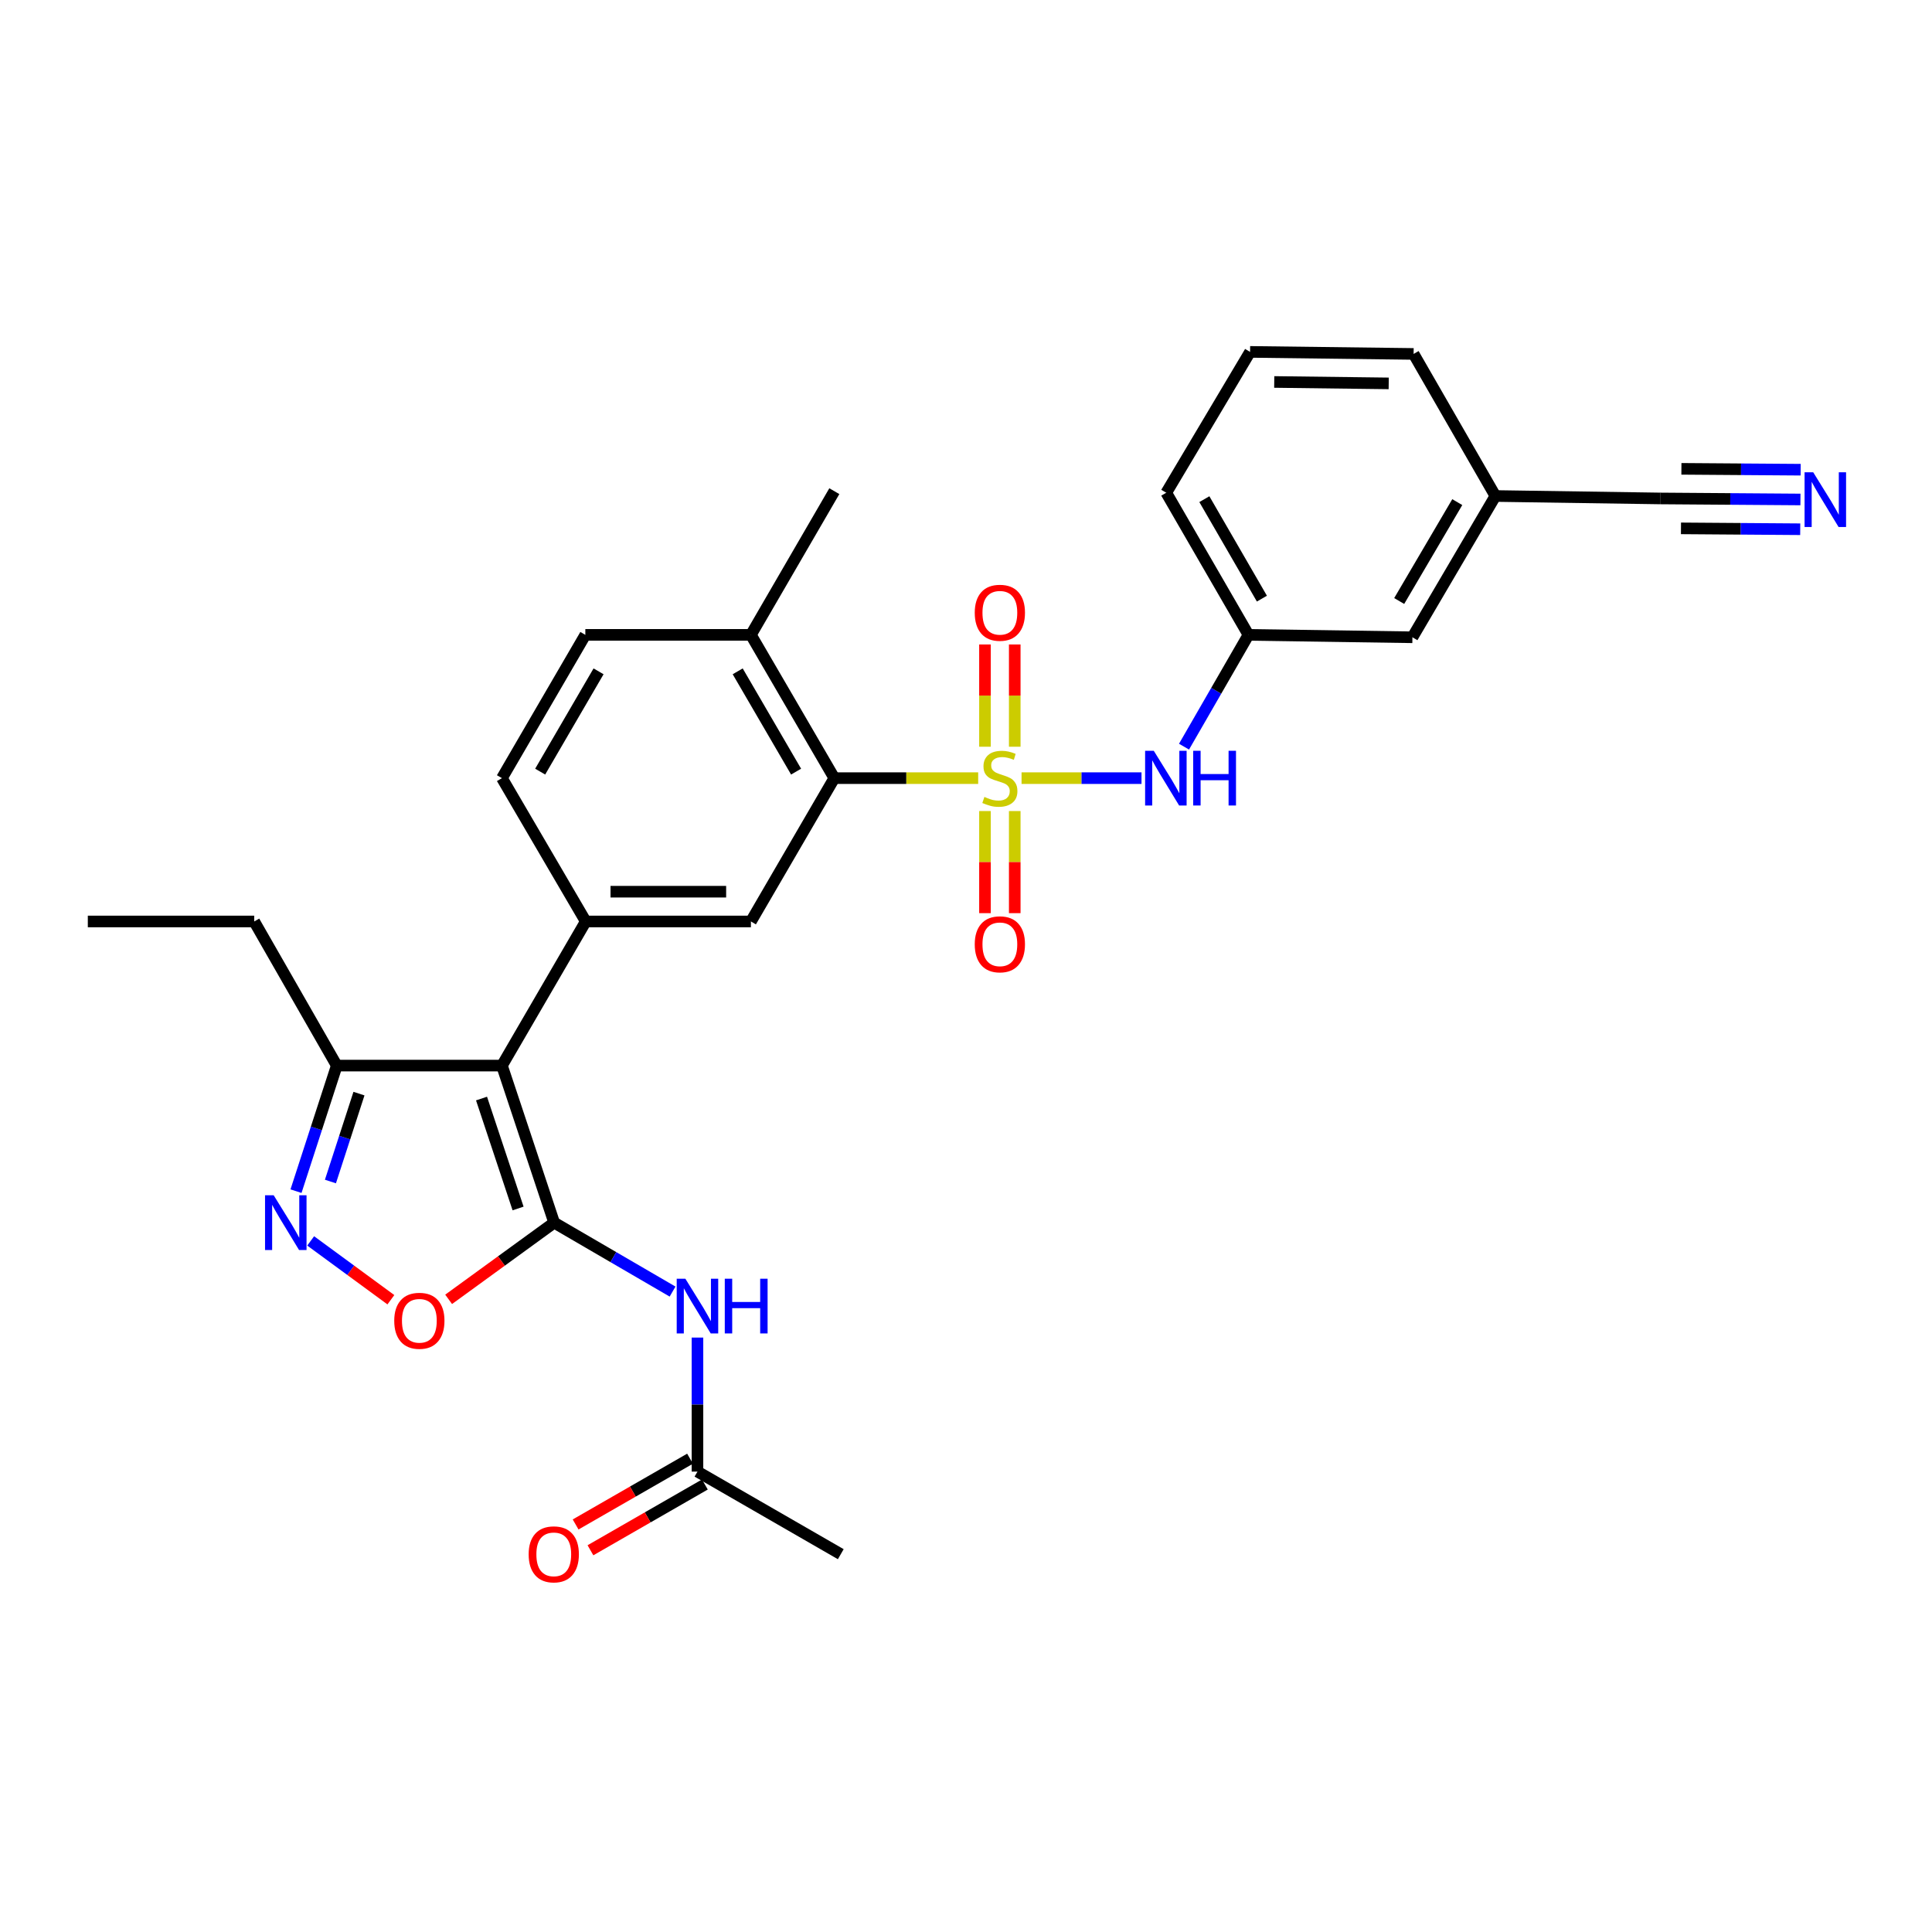 <?xml version='1.0' encoding='iso-8859-1'?>
<svg version='1.1' baseProfile='full'
              xmlns='http://www.w3.org/2000/svg'
                      xmlns:rdkit='http://www.rdkit.org/xml'
                      xmlns:xlink='http://www.w3.org/1999/xlink'
                  xml:space='preserve'
width='1000px' height='1000px' viewBox='0 0 1000 1000'>
<!-- END OF HEADER -->
<rect style='opacity:1.0;fill:#FFFFFF;stroke:none' width='1000' height='1000' x='0' y='0'> </rect>
<path class='bond-2' d='M 506.306,402.765 L 469.076,402.765' style='fill:none;fill-rule:evenodd;stroke:#CCCC00;stroke-width:6px;stroke-linecap:butt;stroke-linejoin:miter;stroke-opacity:1' />
<path class='bond-2' d='M 469.076,402.765 L 431.846,402.765' style='fill:none;fill-rule:evenodd;stroke:#000000;stroke-width:6px;stroke-linecap:butt;stroke-linejoin:miter;stroke-opacity:1' />
<path class='bond-7' d='M 528.756,402.765 L 559.799,402.765' style='fill:none;fill-rule:evenodd;stroke:#CCCC00;stroke-width:6px;stroke-linecap:butt;stroke-linejoin:miter;stroke-opacity:1' />
<path class='bond-7' d='M 559.799,402.765 L 590.842,402.765' style='fill:none;fill-rule:evenodd;stroke:#0000FF;stroke-width:6px;stroke-linecap:butt;stroke-linejoin:miter;stroke-opacity:1' />
<path class='bond-11' d='M 525.232,386.503 L 525.232,360.04' style='fill:none;fill-rule:evenodd;stroke:#CCCC00;stroke-width:6px;stroke-linecap:butt;stroke-linejoin:miter;stroke-opacity:1' />
<path class='bond-11' d='M 525.232,360.04 L 525.232,333.578' style='fill:none;fill-rule:evenodd;stroke:#FF0000;stroke-width:6px;stroke-linecap:butt;stroke-linejoin:miter;stroke-opacity:1' />
<path class='bond-11' d='M 509.824,386.503 L 509.824,360.04' style='fill:none;fill-rule:evenodd;stroke:#CCCC00;stroke-width:6px;stroke-linecap:butt;stroke-linejoin:miter;stroke-opacity:1' />
<path class='bond-11' d='M 509.824,360.04 L 509.824,333.578' style='fill:none;fill-rule:evenodd;stroke:#FF0000;stroke-width:6px;stroke-linecap:butt;stroke-linejoin:miter;stroke-opacity:1' />
<path class='bond-12' d='M 509.824,419.793 L 509.824,446.219' style='fill:none;fill-rule:evenodd;stroke:#CCCC00;stroke-width:6px;stroke-linecap:butt;stroke-linejoin:miter;stroke-opacity:1' />
<path class='bond-12' d='M 509.824,446.219 L 509.824,472.644' style='fill:none;fill-rule:evenodd;stroke:#FF0000;stroke-width:6px;stroke-linecap:butt;stroke-linejoin:miter;stroke-opacity:1' />
<path class='bond-12' d='M 525.232,419.793 L 525.232,446.219' style='fill:none;fill-rule:evenodd;stroke:#CCCC00;stroke-width:6px;stroke-linecap:butt;stroke-linejoin:miter;stroke-opacity:1' />
<path class='bond-12' d='M 525.232,446.219 L 525.232,472.644' style='fill:none;fill-rule:evenodd;stroke:#FF0000;stroke-width:6px;stroke-linecap:butt;stroke-linejoin:miter;stroke-opacity:1' />
<path class='bond-0' d='M 286.828,632.84 L 259.805,551.549' style='fill:none;fill-rule:evenodd;stroke:#000000;stroke-width:6px;stroke-linecap:butt;stroke-linejoin:miter;stroke-opacity:1' />
<path class='bond-0' d='M 268.154,625.506 L 249.238,568.603' style='fill:none;fill-rule:evenodd;stroke:#000000;stroke-width:6px;stroke-linecap:butt;stroke-linejoin:miter;stroke-opacity:1' />
<path class='bond-5' d='M 286.828,632.84 L 259.521,652.689' style='fill:none;fill-rule:evenodd;stroke:#000000;stroke-width:6px;stroke-linecap:butt;stroke-linejoin:miter;stroke-opacity:1' />
<path class='bond-5' d='M 259.521,652.689 L 232.215,672.538' style='fill:none;fill-rule:evenodd;stroke:#FF0000;stroke-width:6px;stroke-linecap:butt;stroke-linejoin:miter;stroke-opacity:1' />
<path class='bond-6' d='M 286.828,632.84 L 317.474,650.681' style='fill:none;fill-rule:evenodd;stroke:#000000;stroke-width:6px;stroke-linecap:butt;stroke-linejoin:miter;stroke-opacity:1' />
<path class='bond-6' d='M 317.474,650.681 L 348.12,668.522' style='fill:none;fill-rule:evenodd;stroke:#0000FF;stroke-width:6px;stroke-linecap:butt;stroke-linejoin:miter;stroke-opacity:1' />
<path class='bond-1' d='M 259.805,551.549 L 303.186,476.951' style='fill:none;fill-rule:evenodd;stroke:#000000;stroke-width:6px;stroke-linecap:butt;stroke-linejoin:miter;stroke-opacity:1' />
<path class='bond-9' d='M 259.805,551.549 L 174.312,551.549' style='fill:none;fill-rule:evenodd;stroke:#000000;stroke-width:6px;stroke-linecap:butt;stroke-linejoin:miter;stroke-opacity:1' />
<path class='bond-8' d='M 431.846,402.765 L 388.671,476.951' style='fill:none;fill-rule:evenodd;stroke:#000000;stroke-width:6px;stroke-linecap:butt;stroke-linejoin:miter;stroke-opacity:1' />
<path class='bond-15' d='M 431.846,402.765 L 388.671,328.604' style='fill:none;fill-rule:evenodd;stroke:#000000;stroke-width:6px;stroke-linecap:butt;stroke-linejoin:miter;stroke-opacity:1' />
<path class='bond-15' d='M 412.054,399.393 L 381.832,347.48' style='fill:none;fill-rule:evenodd;stroke:#000000;stroke-width:6px;stroke-linecap:butt;stroke-linejoin:miter;stroke-opacity:1' />
<path class='bond-3' d='M 303.186,476.951 L 388.671,476.951' style='fill:none;fill-rule:evenodd;stroke:#000000;stroke-width:6px;stroke-linecap:butt;stroke-linejoin:miter;stroke-opacity:1' />
<path class='bond-3' d='M 316.008,461.544 L 375.848,461.544' style='fill:none;fill-rule:evenodd;stroke:#000000;stroke-width:6px;stroke-linecap:butt;stroke-linejoin:miter;stroke-opacity:1' />
<path class='bond-29' d='M 303.186,476.951 L 259.805,402.765' style='fill:none;fill-rule:evenodd;stroke:#000000;stroke-width:6px;stroke-linecap:butt;stroke-linejoin:miter;stroke-opacity:1' />
<path class='bond-4' d='M 153.213,616.543 L 163.762,584.046' style='fill:none;fill-rule:evenodd;stroke:#0000FF;stroke-width:6px;stroke-linecap:butt;stroke-linejoin:miter;stroke-opacity:1' />
<path class='bond-4' d='M 163.762,584.046 L 174.312,551.549' style='fill:none;fill-rule:evenodd;stroke:#000000;stroke-width:6px;stroke-linecap:butt;stroke-linejoin:miter;stroke-opacity:1' />
<path class='bond-4' d='M 171.032,611.551 L 178.417,588.803' style='fill:none;fill-rule:evenodd;stroke:#0000FF;stroke-width:6px;stroke-linecap:butt;stroke-linejoin:miter;stroke-opacity:1' />
<path class='bond-4' d='M 178.417,588.803 L 185.801,566.055' style='fill:none;fill-rule:evenodd;stroke:#000000;stroke-width:6px;stroke-linecap:butt;stroke-linejoin:miter;stroke-opacity:1' />
<path class='bond-31' d='M 160.806,642.291 L 181.56,657.515' style='fill:none;fill-rule:evenodd;stroke:#0000FF;stroke-width:6px;stroke-linecap:butt;stroke-linejoin:miter;stroke-opacity:1' />
<path class='bond-31' d='M 181.56,657.515 L 202.314,672.74' style='fill:none;fill-rule:evenodd;stroke:#FF0000;stroke-width:6px;stroke-linecap:butt;stroke-linejoin:miter;stroke-opacity:1' />
<path class='bond-13' d='M 361.006,692.325 L 361.006,727.011' style='fill:none;fill-rule:evenodd;stroke:#0000FF;stroke-width:6px;stroke-linecap:butt;stroke-linejoin:miter;stroke-opacity:1' />
<path class='bond-13' d='M 361.006,727.011 L 361.006,761.697' style='fill:none;fill-rule:evenodd;stroke:#000000;stroke-width:6px;stroke-linecap:butt;stroke-linejoin:miter;stroke-opacity:1' />
<path class='bond-17' d='M 612.847,386.465 L 629.526,357.534' style='fill:none;fill-rule:evenodd;stroke:#0000FF;stroke-width:6px;stroke-linecap:butt;stroke-linejoin:miter;stroke-opacity:1' />
<path class='bond-17' d='M 629.526,357.534 L 646.205,328.604' style='fill:none;fill-rule:evenodd;stroke:#000000;stroke-width:6px;stroke-linecap:butt;stroke-linejoin:miter;stroke-opacity:1' />
<path class='bond-22' d='M 174.312,551.549 L 131.582,476.951' style='fill:none;fill-rule:evenodd;stroke:#000000;stroke-width:6px;stroke-linecap:butt;stroke-linejoin:miter;stroke-opacity:1' />
<path class='bond-10' d='M 931.906,258.526 L 895.597,258.261' style='fill:none;fill-rule:evenodd;stroke:#0000FF;stroke-width:6px;stroke-linecap:butt;stroke-linejoin:miter;stroke-opacity:1' />
<path class='bond-10' d='M 895.597,258.261 L 859.289,257.995' style='fill:none;fill-rule:evenodd;stroke:#000000;stroke-width:6px;stroke-linecap:butt;stroke-linejoin:miter;stroke-opacity:1' />
<path class='bond-10' d='M 932.018,243.119 L 901.156,242.894' style='fill:none;fill-rule:evenodd;stroke:#0000FF;stroke-width:6px;stroke-linecap:butt;stroke-linejoin:miter;stroke-opacity:1' />
<path class='bond-10' d='M 901.156,242.894 L 870.294,242.668' style='fill:none;fill-rule:evenodd;stroke:#000000;stroke-width:6px;stroke-linecap:butt;stroke-linejoin:miter;stroke-opacity:1' />
<path class='bond-10' d='M 931.793,273.933 L 900.931,273.708' style='fill:none;fill-rule:evenodd;stroke:#0000FF;stroke-width:6px;stroke-linecap:butt;stroke-linejoin:miter;stroke-opacity:1' />
<path class='bond-10' d='M 900.931,273.708 L 870.069,273.482' style='fill:none;fill-rule:evenodd;stroke:#000000;stroke-width:6px;stroke-linecap:butt;stroke-linejoin:miter;stroke-opacity:1' />
<path class='bond-18' d='M 357.167,755.018 L 327.552,772.039' style='fill:none;fill-rule:evenodd;stroke:#000000;stroke-width:6px;stroke-linecap:butt;stroke-linejoin:miter;stroke-opacity:1' />
<path class='bond-18' d='M 327.552,772.039 L 297.937,789.06' style='fill:none;fill-rule:evenodd;stroke:#FF0000;stroke-width:6px;stroke-linecap:butt;stroke-linejoin:miter;stroke-opacity:1' />
<path class='bond-18' d='M 364.845,768.376 L 335.23,785.397' style='fill:none;fill-rule:evenodd;stroke:#000000;stroke-width:6px;stroke-linecap:butt;stroke-linejoin:miter;stroke-opacity:1' />
<path class='bond-18' d='M 335.23,785.397 L 305.615,802.418' style='fill:none;fill-rule:evenodd;stroke:#FF0000;stroke-width:6px;stroke-linecap:butt;stroke-linejoin:miter;stroke-opacity:1' />
<path class='bond-24' d='M 361.006,761.697 L 435.184,804.444' style='fill:none;fill-rule:evenodd;stroke:#000000;stroke-width:6px;stroke-linecap:butt;stroke-linejoin:miter;stroke-opacity:1' />
<path class='bond-14' d='M 859.289,257.995 L 774.009,256.729' style='fill:none;fill-rule:evenodd;stroke:#000000;stroke-width:6px;stroke-linecap:butt;stroke-linejoin:miter;stroke-opacity:1' />
<path class='bond-19' d='M 388.671,328.604 L 302.972,328.604' style='fill:none;fill-rule:evenodd;stroke:#000000;stroke-width:6px;stroke-linecap:butt;stroke-linejoin:miter;stroke-opacity:1' />
<path class='bond-26' d='M 388.671,328.604 L 431.846,254.229' style='fill:none;fill-rule:evenodd;stroke:#000000;stroke-width:6px;stroke-linecap:butt;stroke-linejoin:miter;stroke-opacity:1' />
<path class='bond-16' d='M 259.805,402.765 L 302.972,328.604' style='fill:none;fill-rule:evenodd;stroke:#000000;stroke-width:6px;stroke-linecap:butt;stroke-linejoin:miter;stroke-opacity:1' />
<path class='bond-16' d='M 279.596,399.391 L 309.813,347.479' style='fill:none;fill-rule:evenodd;stroke:#000000;stroke-width:6px;stroke-linecap:butt;stroke-linejoin:miter;stroke-opacity:1' />
<path class='bond-21' d='M 646.205,328.604 L 731.066,329.854' style='fill:none;fill-rule:evenodd;stroke:#000000;stroke-width:6px;stroke-linecap:butt;stroke-linejoin:miter;stroke-opacity:1' />
<path class='bond-25' d='M 646.205,328.604 L 603.655,255.042' style='fill:none;fill-rule:evenodd;stroke:#000000;stroke-width:6px;stroke-linecap:butt;stroke-linejoin:miter;stroke-opacity:1' />
<path class='bond-25' d='M 653.16,309.855 L 623.375,258.362' style='fill:none;fill-rule:evenodd;stroke:#000000;stroke-width:6px;stroke-linecap:butt;stroke-linejoin:miter;stroke-opacity:1' />
<path class='bond-20' d='M 774.009,256.729 L 731.066,329.854' style='fill:none;fill-rule:evenodd;stroke:#000000;stroke-width:6px;stroke-linecap:butt;stroke-linejoin:miter;stroke-opacity:1' />
<path class='bond-20' d='M 754.282,259.895 L 724.221,311.083' style='fill:none;fill-rule:evenodd;stroke:#000000;stroke-width:6px;stroke-linecap:butt;stroke-linejoin:miter;stroke-opacity:1' />
<path class='bond-30' d='M 774.009,256.729 L 731.682,183.193' style='fill:none;fill-rule:evenodd;stroke:#000000;stroke-width:6px;stroke-linecap:butt;stroke-linejoin:miter;stroke-opacity:1' />
<path class='bond-28' d='M 131.582,476.951 L 45.455,476.951' style='fill:none;fill-rule:evenodd;stroke:#000000;stroke-width:6px;stroke-linecap:butt;stroke-linejoin:miter;stroke-opacity:1' />
<path class='bond-23' d='M 647.035,182.14 L 603.655,255.042' style='fill:none;fill-rule:evenodd;stroke:#000000;stroke-width:6px;stroke-linecap:butt;stroke-linejoin:miter;stroke-opacity:1' />
<path class='bond-27' d='M 647.035,182.14 L 731.682,183.193' style='fill:none;fill-rule:evenodd;stroke:#000000;stroke-width:6px;stroke-linecap:butt;stroke-linejoin:miter;stroke-opacity:1' />
<path class='bond-27' d='M 659.541,197.704 L 718.793,198.441' style='fill:none;fill-rule:evenodd;stroke:#000000;stroke-width:6px;stroke-linecap:butt;stroke-linejoin:miter;stroke-opacity:1' />
<path  class='atom-0' d='M 509.528 412.485
Q 509.848 412.605, 511.168 413.165
Q 512.488 413.725, 513.928 414.085
Q 515.408 414.405, 516.848 414.405
Q 519.528 414.405, 521.088 413.125
Q 522.648 411.805, 522.648 409.525
Q 522.648 407.965, 521.848 407.005
Q 521.088 406.045, 519.888 405.525
Q 518.688 405.005, 516.688 404.405
Q 514.168 403.645, 512.648 402.925
Q 511.168 402.205, 510.088 400.685
Q 509.048 399.165, 509.048 396.605
Q 509.048 393.045, 511.448 390.845
Q 513.888 388.645, 518.688 388.645
Q 521.968 388.645, 525.688 390.205
L 524.768 393.285
Q 521.368 391.885, 518.808 391.885
Q 516.048 391.885, 514.528 393.045
Q 513.008 394.165, 513.048 396.125
Q 513.048 397.645, 513.808 398.565
Q 514.608 399.485, 515.728 400.005
Q 516.888 400.525, 518.808 401.125
Q 521.368 401.925, 522.888 402.725
Q 524.408 403.525, 525.488 405.165
Q 526.608 406.765, 526.608 409.525
Q 526.608 413.445, 523.968 415.565
Q 521.368 417.645, 517.008 417.645
Q 514.488 417.645, 512.568 417.085
Q 510.688 416.565, 508.448 415.645
L 509.528 412.485
' fill='#CCCC00'/>
<path  class='atom-5' d='M 141.662 618.68
L 150.942 633.68
Q 151.862 635.16, 153.342 637.84
Q 154.822 640.52, 154.902 640.68
L 154.902 618.68
L 158.662 618.68
L 158.662 647
L 154.782 647
L 144.822 630.6
Q 143.662 628.68, 142.422 626.48
Q 141.222 624.28, 140.862 623.6
L 140.862 647
L 137.182 647
L 137.182 618.68
L 141.662 618.68
' fill='#0000FF'/>
<path  class='atom-6' d='M 204.058 683.636
Q 204.058 676.836, 207.418 673.036
Q 210.778 669.236, 217.058 669.236
Q 223.338 669.236, 226.698 673.036
Q 230.058 676.836, 230.058 683.636
Q 230.058 690.516, 226.658 694.436
Q 223.258 698.316, 217.058 698.316
Q 210.818 698.316, 207.418 694.436
Q 204.058 690.556, 204.058 683.636
M 217.058 695.116
Q 221.378 695.116, 223.698 692.236
Q 226.058 689.316, 226.058 683.636
Q 226.058 678.076, 223.698 675.276
Q 221.378 672.436, 217.058 672.436
Q 212.738 672.436, 210.378 675.236
Q 208.058 678.036, 208.058 683.636
Q 208.058 689.356, 210.378 692.236
Q 212.738 695.116, 217.058 695.116
' fill='#FF0000'/>
<path  class='atom-7' d='M 354.746 661.863
L 364.026 676.863
Q 364.946 678.343, 366.426 681.023
Q 367.906 683.703, 367.986 683.863
L 367.986 661.863
L 371.746 661.863
L 371.746 690.183
L 367.866 690.183
L 357.906 673.783
Q 356.746 671.863, 355.506 669.663
Q 354.306 667.463, 353.946 666.783
L 353.946 690.183
L 350.266 690.183
L 350.266 661.863
L 354.746 661.863
' fill='#0000FF'/>
<path  class='atom-7' d='M 375.146 661.863
L 378.986 661.863
L 378.986 673.903
L 393.466 673.903
L 393.466 661.863
L 397.306 661.863
L 397.306 690.183
L 393.466 690.183
L 393.466 677.103
L 378.986 677.103
L 378.986 690.183
L 375.146 690.183
L 375.146 661.863
' fill='#0000FF'/>
<path  class='atom-8' d='M 597.19 388.605
L 606.47 403.605
Q 607.39 405.085, 608.87 407.765
Q 610.35 410.445, 610.43 410.605
L 610.43 388.605
L 614.19 388.605
L 614.19 416.925
L 610.31 416.925
L 600.35 400.525
Q 599.19 398.605, 597.95 396.405
Q 596.75 394.205, 596.39 393.525
L 596.39 416.925
L 592.71 416.925
L 592.71 388.605
L 597.19 388.605
' fill='#0000FF'/>
<path  class='atom-8' d='M 617.59 388.605
L 621.43 388.605
L 621.43 400.645
L 635.91 400.645
L 635.91 388.605
L 639.75 388.605
L 639.75 416.925
L 635.91 416.925
L 635.91 403.845
L 621.43 403.845
L 621.43 416.925
L 617.59 416.925
L 617.59 388.605
' fill='#0000FF'/>
<path  class='atom-11' d='M 938.523 244.46
L 947.803 259.46
Q 948.723 260.94, 950.203 263.62
Q 951.683 266.3, 951.763 266.46
L 951.763 244.46
L 955.523 244.46
L 955.523 272.78
L 951.643 272.78
L 941.683 256.38
Q 940.523 254.46, 939.283 252.26
Q 938.083 250.06, 937.723 249.38
L 937.723 272.78
L 934.043 272.78
L 934.043 244.46
L 938.523 244.46
' fill='#0000FF'/>
<path  class='atom-12' d='M 504.528 317.163
Q 504.528 310.363, 507.888 306.563
Q 511.248 302.763, 517.528 302.763
Q 523.808 302.763, 527.168 306.563
Q 530.528 310.363, 530.528 317.163
Q 530.528 324.043, 527.128 327.963
Q 523.728 331.843, 517.528 331.843
Q 511.288 331.843, 507.888 327.963
Q 504.528 324.083, 504.528 317.163
M 517.528 328.643
Q 521.848 328.643, 524.168 325.763
Q 526.528 322.843, 526.528 317.163
Q 526.528 311.603, 524.168 308.803
Q 521.848 305.963, 517.528 305.963
Q 513.208 305.963, 510.848 308.763
Q 508.528 311.563, 508.528 317.163
Q 508.528 322.883, 510.848 325.763
Q 513.208 328.643, 517.528 328.643
' fill='#FF0000'/>
<path  class='atom-13' d='M 504.528 488.767
Q 504.528 481.967, 507.888 478.167
Q 511.248 474.367, 517.528 474.367
Q 523.808 474.367, 527.168 478.167
Q 530.528 481.967, 530.528 488.767
Q 530.528 495.647, 527.128 499.567
Q 523.728 503.447, 517.528 503.447
Q 511.288 503.447, 507.888 499.567
Q 504.528 495.687, 504.528 488.767
M 517.528 500.247
Q 521.848 500.247, 524.168 497.367
Q 526.528 494.447, 526.528 488.767
Q 526.528 483.207, 524.168 480.407
Q 521.848 477.567, 517.528 477.567
Q 513.208 477.567, 510.848 480.367
Q 508.528 483.167, 508.528 488.767
Q 508.528 494.487, 510.848 497.367
Q 513.208 500.247, 517.528 500.247
' fill='#FF0000'/>
<path  class='atom-19' d='M 273.631 804.524
Q 273.631 797.724, 276.991 793.924
Q 280.351 790.124, 286.631 790.124
Q 292.911 790.124, 296.271 793.924
Q 299.631 797.724, 299.631 804.524
Q 299.631 811.404, 296.231 815.324
Q 292.831 819.204, 286.631 819.204
Q 280.391 819.204, 276.991 815.324
Q 273.631 811.444, 273.631 804.524
M 286.631 816.004
Q 290.951 816.004, 293.271 813.124
Q 295.631 810.204, 295.631 804.524
Q 295.631 798.964, 293.271 796.164
Q 290.951 793.324, 286.631 793.324
Q 282.311 793.324, 279.951 796.124
Q 277.631 798.924, 277.631 804.524
Q 277.631 810.244, 279.951 813.124
Q 282.311 816.004, 286.631 816.004
' fill='#FF0000'/>
</svg>
